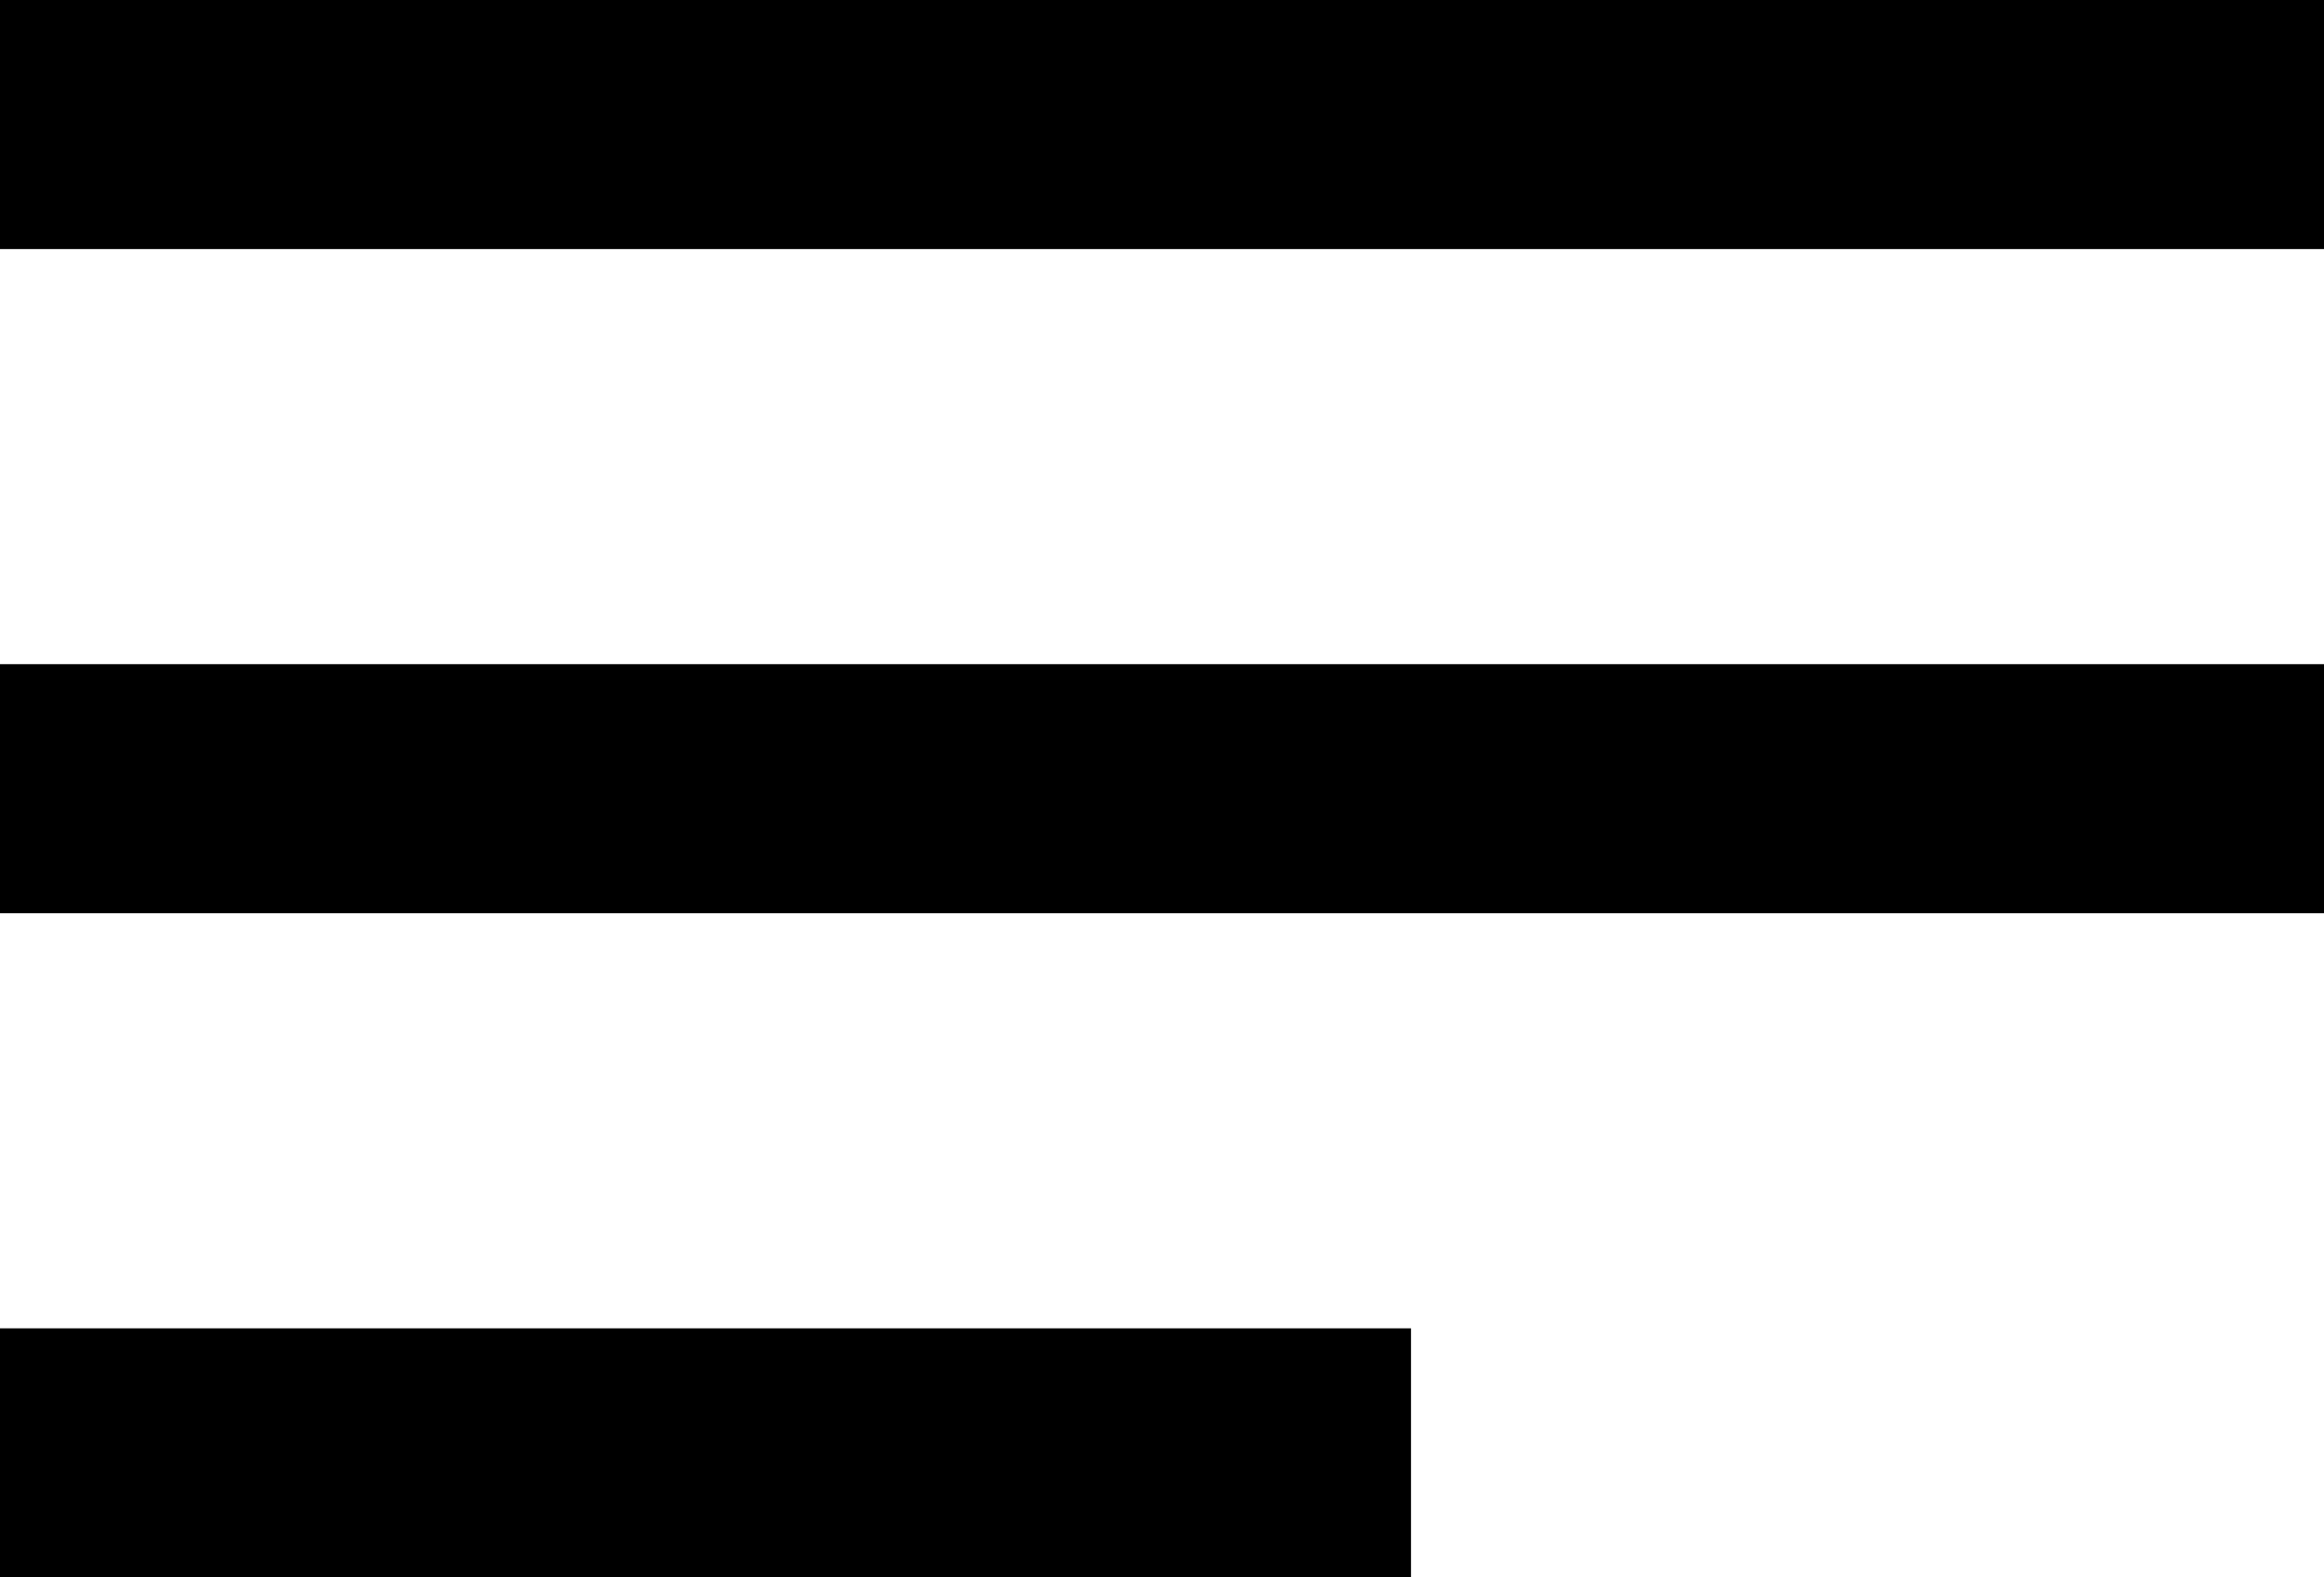 <svg width="28" height="19" viewBox="0 0 28 19" fill="none" xmlns="http://www.w3.org/2000/svg">
<rect width="28" height="3" fill="black"/>
<rect y="8" width="28" height="3" fill="black"/>
<rect y="16" width="17" height="3" fill="black"/>
</svg>
